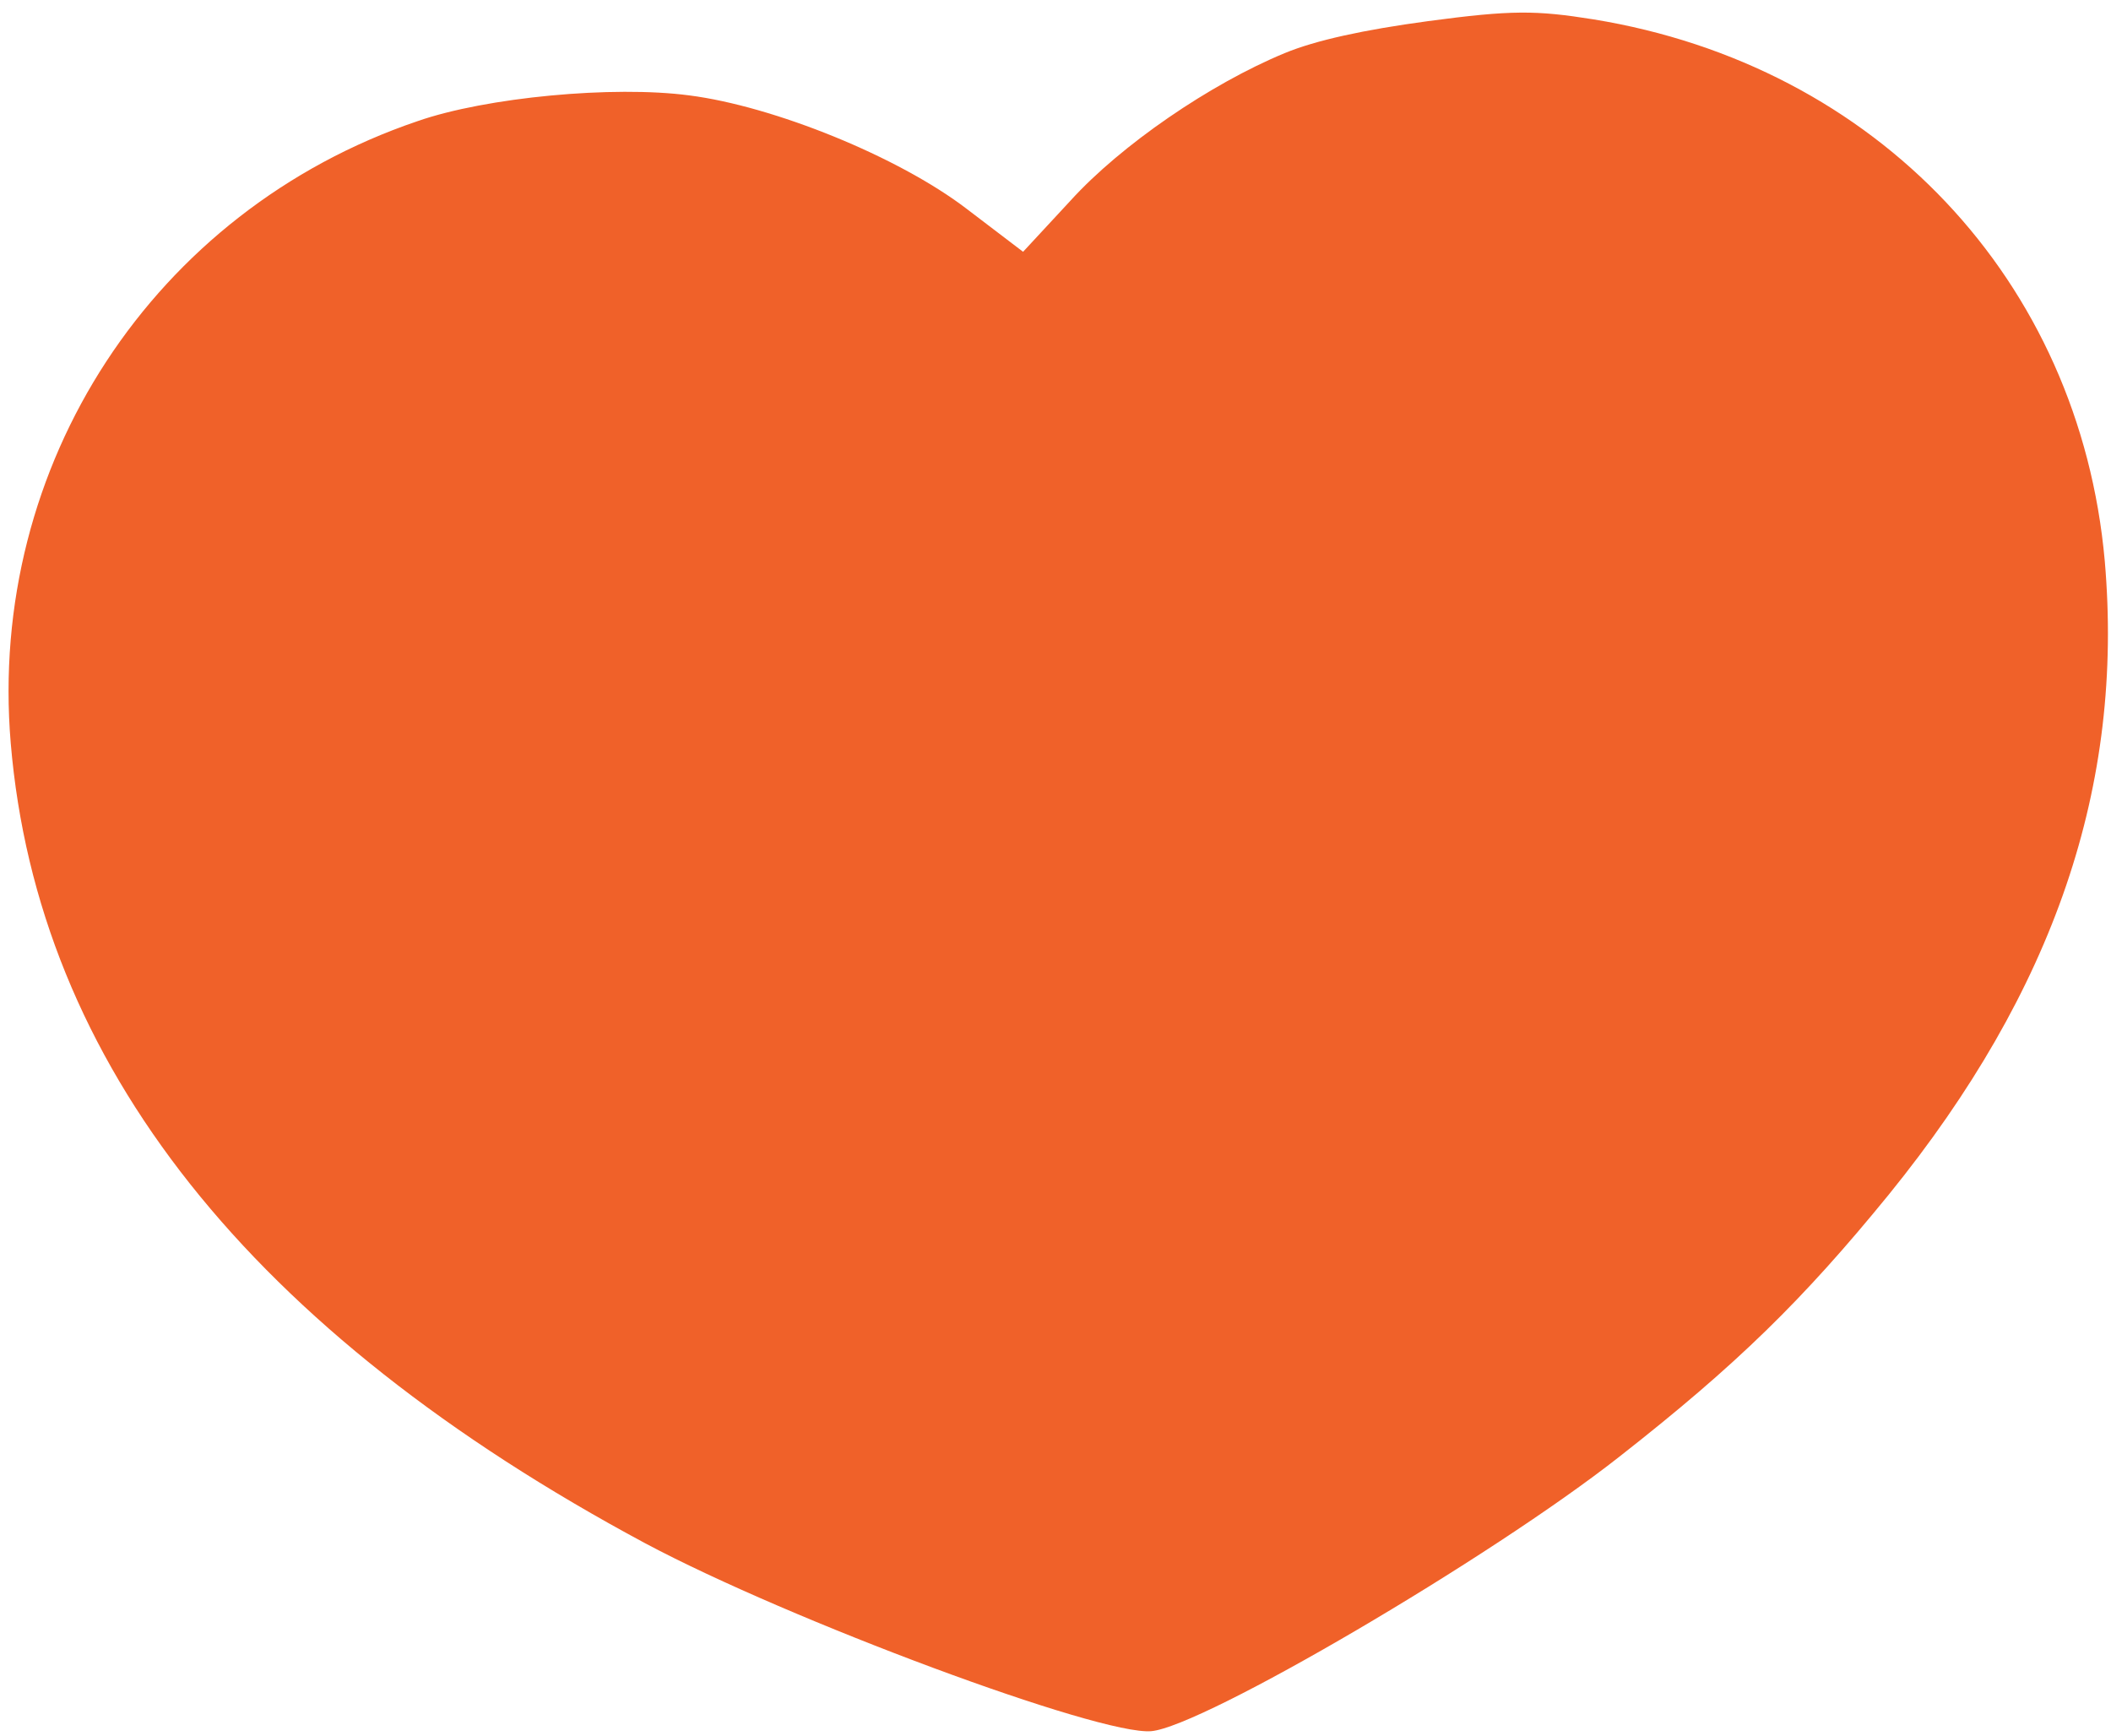 <svg width="152" height="125" viewBox="0 0 152 125" fill="none" xmlns="http://www.w3.org/2000/svg">
<path d="M30.056 8.727C11.058 15.178 -0.906 33.464 0.772 53.506C2.713 76.579 18.049 95.892 46.464 111.131C56.864 116.677 79.179 124.979 82.895 124.657C86.608 124.335 107.323 112.192 116.61 104.885C125.051 98.272 129.807 93.621 136.004 86.014C147.939 71.294 152.951 56.554 151.551 40.39C149.744 20.188 135.14 4.714 114.731 1.394C110.592 0.733 108.835 0.718 102.838 1.52C98.188 2.148 94.738 2.9 92.493 3.83C87.13 6.047 80.71 10.45 77.087 14.44L73.666 18.131L69.599 15.034C64.683 11.275 55.695 7.643 49.619 6.868C44.176 6.148 35.009 6.999 30.056 8.727Z" fill="#F06129"/>
</svg>

